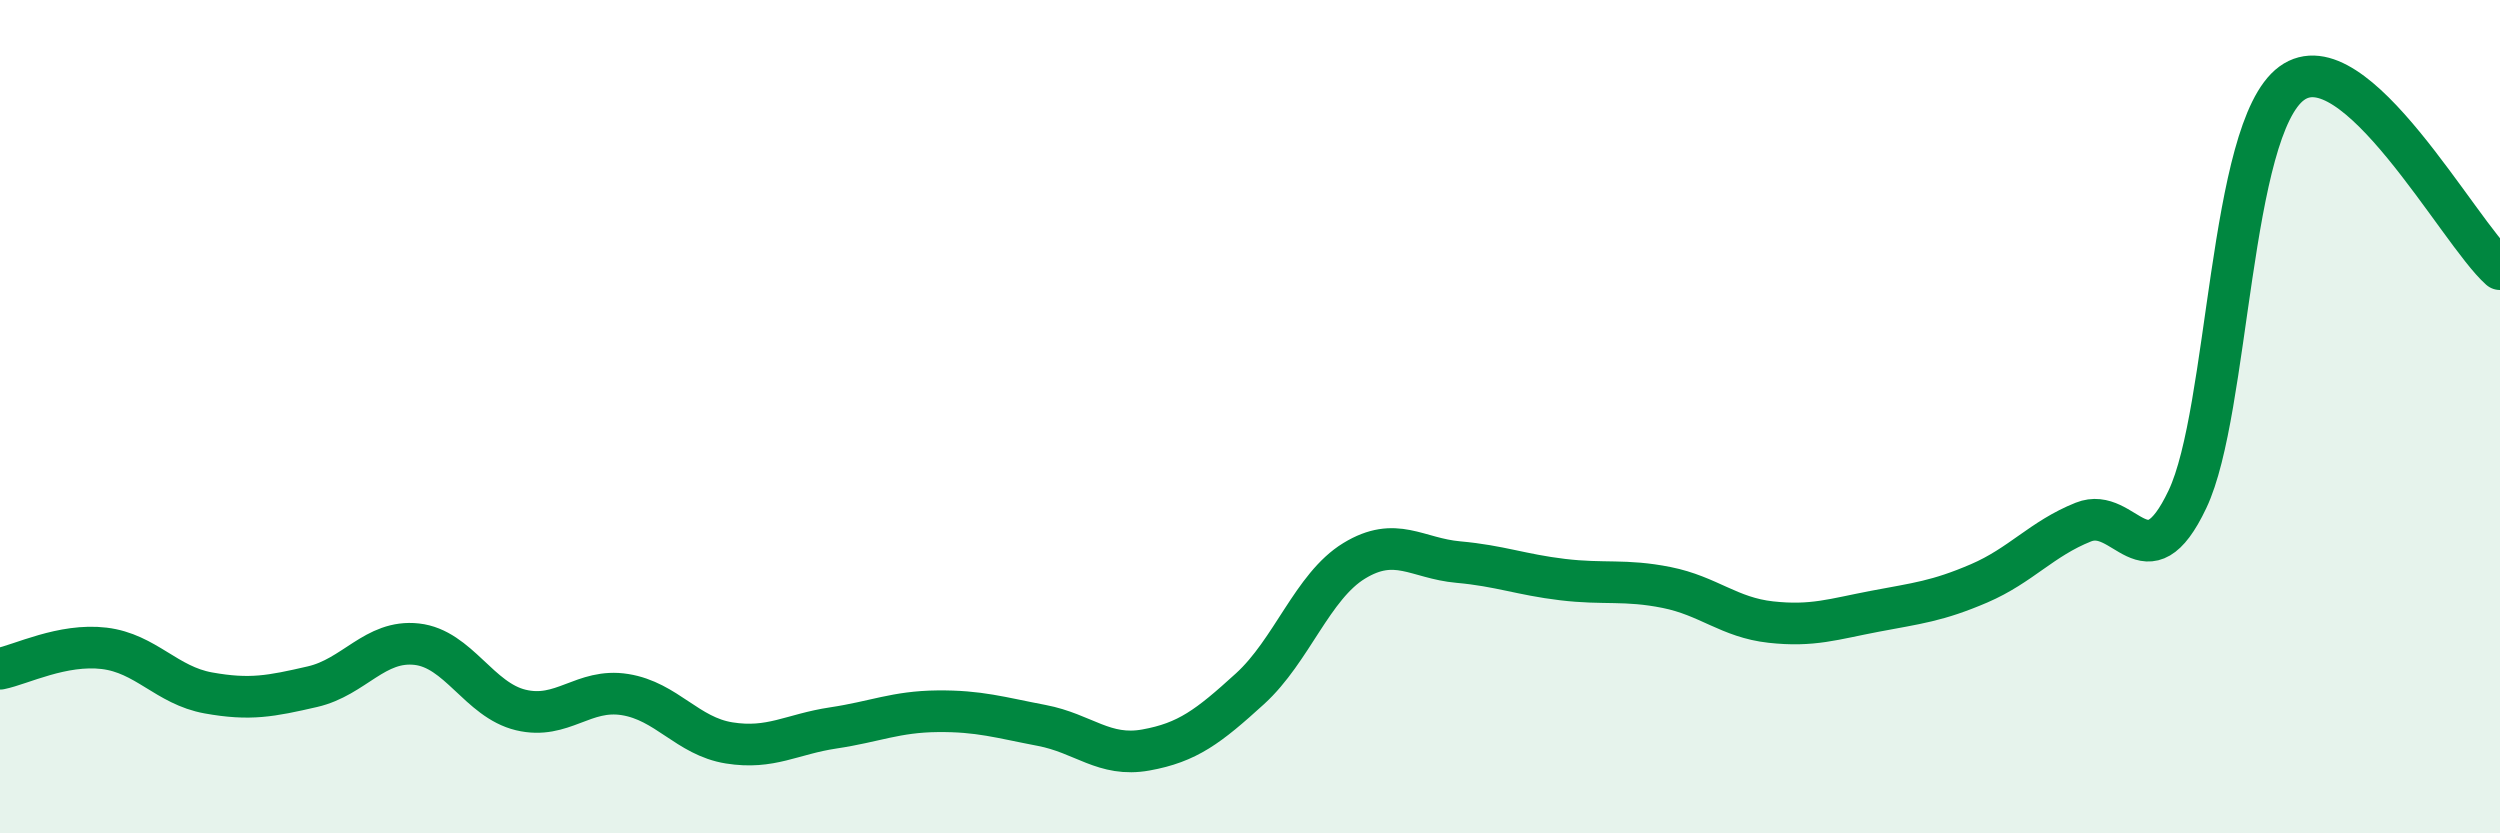 
    <svg width="60" height="20" viewBox="0 0 60 20" xmlns="http://www.w3.org/2000/svg">
      <path
        d="M 0,16.05 C 0.5,15.95 1.5,15.44 2.5,15.56 C 3.5,15.68 4,16.45 5,16.63 C 6,16.81 6.5,16.71 7.5,16.48 C 8.5,16.25 9,15.35 10,15.46 C 11,15.57 11.5,16.8 12.5,17.04 C 13.5,17.28 14,16.51 15,16.67 C 16,16.83 16.5,17.67 17.5,17.83 C 18.5,17.99 19,17.62 20,17.47 C 21,17.32 21.5,17.08 22.5,17.07 C 23.5,17.06 24,17.22 25,17.41 C 26,17.6 26.5,18.18 27.5,18 C 28.5,17.82 29,17.44 30,16.53 C 31,15.62 31.5,14.07 32.5,13.46 C 33.5,12.85 34,13.4 35,13.49 C 36,13.58 36.5,13.79 37.5,13.91 C 38.5,14.03 39,13.9 40,14.1 C 41,14.3 41.5,14.82 42.5,14.93 C 43.5,15.04 44,14.86 45,14.67 C 46,14.48 46.5,14.43 47.5,14 C 48.5,13.57 49,12.93 50,12.53 C 51,12.13 51.5,14.09 52.5,11.98 C 53.5,9.87 53.5,3.1 55,2 C 56.5,0.9 59,5.57 60,6.46L60 20L0 20Z"
        fill="#008740"
        opacity="0.1"
        stroke-linecap="round"
        stroke-linejoin="round"
      />
      <path
        d="M 0,16.05 C 0.5,15.95 1.5,15.44 2.5,15.56 C 3.5,15.68 4,16.45 5,16.63 C 6,16.81 6.5,16.71 7.5,16.48 C 8.5,16.25 9,15.35 10,15.46 C 11,15.57 11.5,16.8 12.5,17.04 C 13.5,17.28 14,16.51 15,16.67 C 16,16.83 16.5,17.67 17.5,17.83 C 18.5,17.99 19,17.62 20,17.47 C 21,17.32 21.5,17.08 22.5,17.07 C 23.5,17.06 24,17.22 25,17.41 C 26,17.6 26.5,18.18 27.5,18 C 28.5,17.82 29,17.44 30,16.53 C 31,15.62 31.5,14.07 32.5,13.46 C 33.5,12.85 34,13.4 35,13.49 C 36,13.58 36.5,13.79 37.5,13.91 C 38.5,14.03 39,13.9 40,14.1 C 41,14.3 41.5,14.82 42.5,14.93 C 43.5,15.04 44,14.86 45,14.67 C 46,14.48 46.5,14.43 47.5,14 C 48.5,13.57 49,12.93 50,12.53 C 51,12.13 51.5,14.09 52.5,11.98 C 53.5,9.87 53.5,3.1 55,2 C 56.5,0.9 59,5.57 60,6.46"
        stroke="#008740"
        stroke-width="1"
        fill="none"
        stroke-linecap="round"
        stroke-linejoin="round"
      />
    </svg>
  